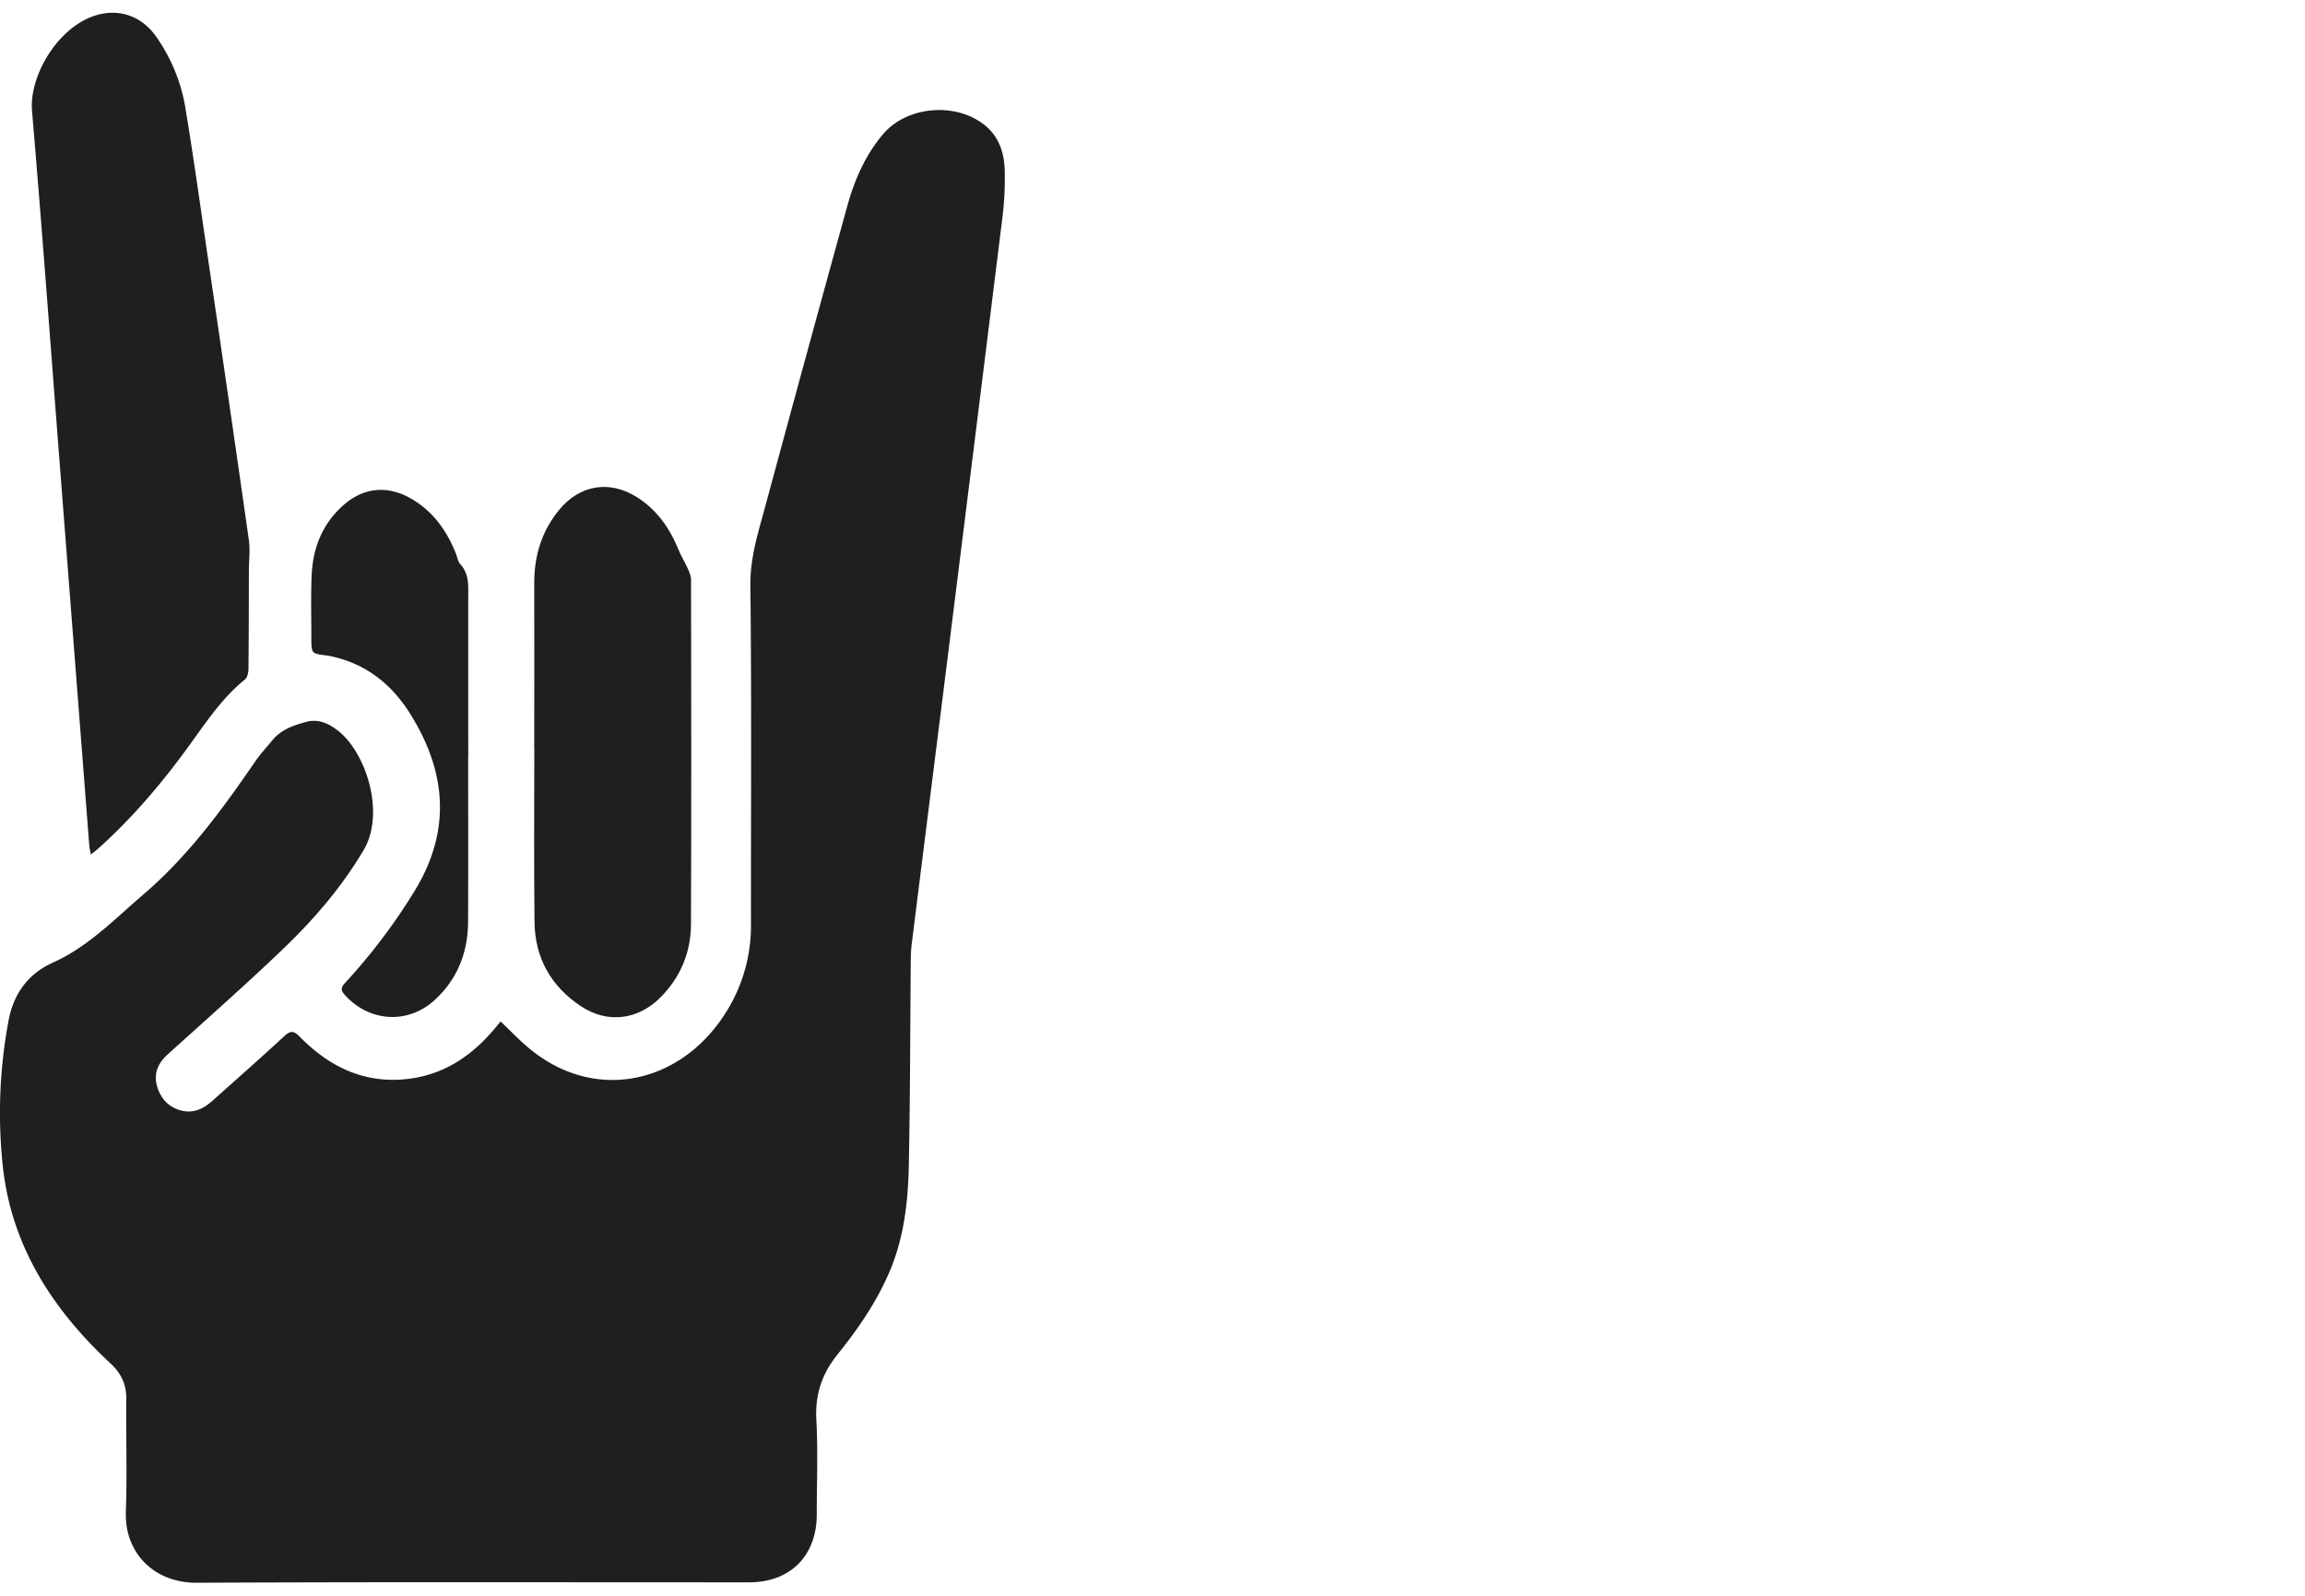 <?xml version="1.0" encoding="UTF-8"?> <svg xmlns="http://www.w3.org/2000/svg" id="Слой_1" data-name="Слой 1" viewBox="0 0 1444 1000"> <defs> <style>.cls-1{fill:#1f1f1f;}</style> </defs> <path class="cls-1" d="M629.41,106.2c-.36-10.32-3.44-20.14-11.89-27.27-18-15.17-49.13-12.76-64.26,5.07-11.13,13.13-17.91,28.57-22.43,44.94q-25.92,93.87-51.31,187.88c-4.38,16.33-9.64,32.26-9.44,49.91.82,70.82.3,141.65.37,212.47A101.49,101.49,0,0,1,454,635.44c-28.78,44.58-83.24,55.5-124.15,19.91-5.42-4.72-10.44-9.91-16.23-15.43-1.37,1.65-2.6,3.13-3.84,4.6-14.55,17.3-32.33,29.11-55.26,31.5-26.87,2.81-48.59-8-66.9-26.71-3.63-3.71-5.68-3.74-9.46-.25-14.84,13.71-30,27.07-45.07,40.53-5.33,4.75-11.34,7.88-18.75,6.28-8.53-1.85-13.73-7.56-16-15.62-2.14-7.69.6-14.16,6.51-19.51,24.26-22,48.9-43.62,72.52-66.29,19.25-18.47,36.66-38.62,50.4-61.84,13.92-23.54,1.26-61.64-16.21-75-5.89-4.5-12.27-7.41-19.65-5.4-7.93,2.16-15.79,4.8-21.32,11.56-3.59,4.4-7.51,8.58-10.71,13.25-20.67,30.18-42.32,59.65-70.28,83.52C71.78,575.81,55.26,593.06,33.2,603,17.84,609.9,8.71,622.2,5.48,638.74a313.15,313.15,0,0,0-4,89.09C6.19,779,32.22,819.74,69.1,854c7,6.51,10.11,13.37,10,22.59-.21,23.55.56,47.11-.26,70.63C78,973,96.73,991.66,123.26,991.53c115.35-.57,230.72-.23,346.08-.27,25.76,0,42.28-16.62,42.33-42.39,0-19.81.82-39.67-.25-59.43-.87-15.87,3.47-28.79,13.4-41.12,12.91-16,24.6-33.08,32.68-52.24,8.93-21.17,11.4-43.64,11.85-66.24.85-42.56.84-85.13,1.22-127.7a87.42,87.42,0,0,1,.5-10q9.69-77.67,19.48-155.32,18.69-149.49,37.24-299A201.81,201.81,0,0,0,629.41,106.2Z"></path> <path class="cls-1" d="M37.14,287q9.4,121.43,18.8,242.84c.12,1.46.52,2.9,1,5.5,2.18-1.78,3.64-2.89,5-4.11C83.9,511.47,102.78,489,120,465c10.08-14,19.79-28.29,33.43-39.32,1.57-1.27,2.2-4.46,2.22-6.76.23-20.4.21-40.8.27-61.19,0-6.43.85-13,0-19.27q-12.63-88.81-25.77-177.57c-4.52-30.84-8.8-61.73-13.88-92.48A107.74,107.74,0,0,0,97.51,22.51C87.66,8.87,72.3,4.61,56.85,10.74,34.76,19.5,18.27,48.47,20.06,69.45,26.23,141.94,31.53,214.5,37.14,287Z"></path> <path class="cls-1" d="M334.86,577.68c.29,22.52,10.43,40.42,29.24,52.79,16.47,10.83,35.43,8.51,49.41-5.41,12.7-12.64,19.29-28.26,19.36-46,.28-72,.15-143.91.05-215.86,0-2.37-1.09-4.85-2.08-7.09-1.74-3.91-4.07-7.57-5.68-11.53-5.52-13.6-13.57-25.18-26.15-33.12-17.26-10.88-35.91-7.74-48.83,8.06-10.89,13.33-15.54,28.75-15.51,45.81q.09,51.77,0,103.52h.05C334.74,505.13,334.4,541.41,334.86,577.68Z"></path> <path class="cls-1" d="M204.61,410.64c1.36.17,2.71.47,4,.77,21.36,4.85,37.09,17.74,48.37,35.78,22.38,35.76,25.9,72.3,3.42,109.85a367.2,367.2,0,0,1-44.15,58.63c-2.39,2.61-3.09,4.37-.46,7.35,15.28,17.29,39.75,18.93,56.66,3.33,14.22-13.11,20.69-29.79,20.79-48.9.17-34.52.05-69.05.05-103.57h.05c0-33.35-.05-66.7,0-100.05,0-7.28.54-14.45-5-20.42-1.5-1.59-1.82-4.28-2.68-6.47-5.63-14.24-14.07-26.27-27.48-34.2-15.37-9.09-30.73-7.59-43.86,4.46-12.7,11.64-18.42,26.66-19.1,43.53-.53,12.93-.16,25.89-.17,38.84C195.08,409.44,195.1,409.43,204.61,410.64Z"></path> </svg> 